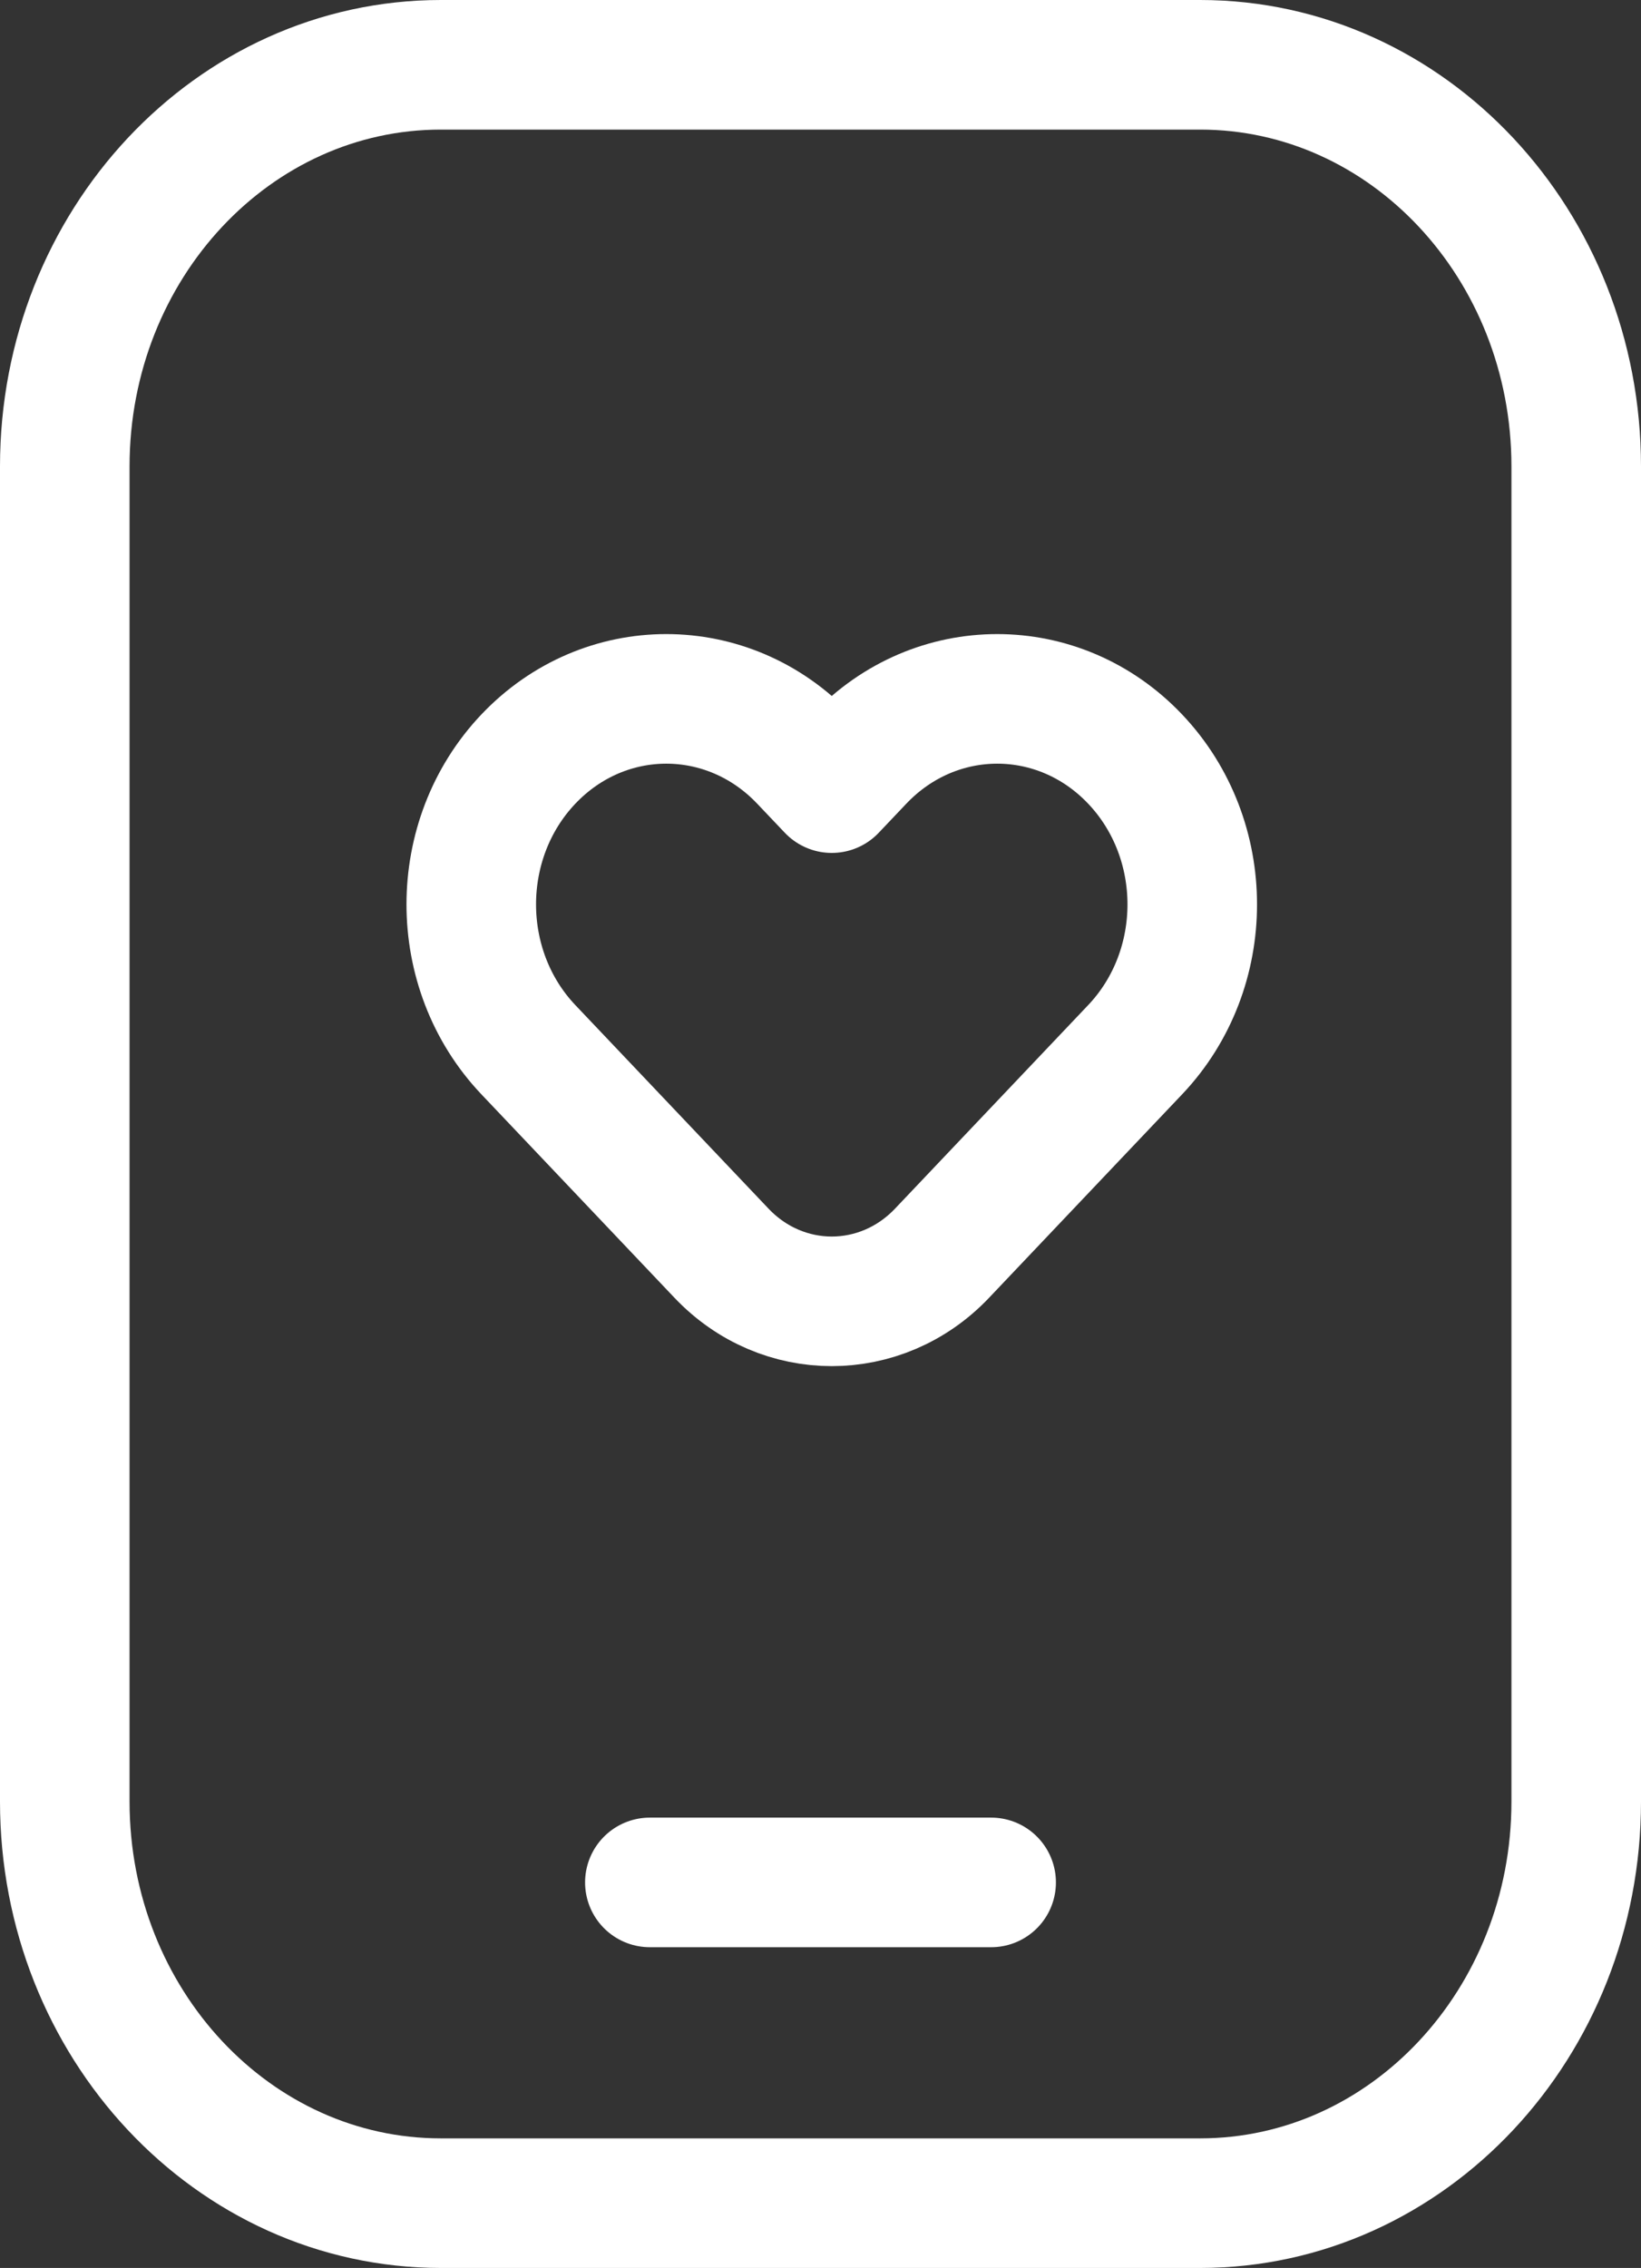 <?xml version="1.0" encoding="UTF-8"?> <svg xmlns="http://www.w3.org/2000/svg" width="76" height="105" viewBox="0 0 76 105" fill="none"><rect x="0" y="0" width="76" height="105" fill="#333333" stroke="none"/><path d="M30.097 87.15H45.903M20.419 102H55.581C65.201 102 73 93.675 73 83.405V21.595C73 11.325 65.201 3 55.581 3H20.419C10.799 3 3 11.325 3 21.595V83.405C3 93.675 10.799 102 20.419 102ZM38.522 36.488L39.799 35.143C43.326 31.427 49.045 31.427 52.572 35.143C56.099 38.858 56.099 44.883 52.572 48.599L43.631 58.018C40.809 60.991 36.234 60.991 33.413 58.018L24.471 48.599C20.944 44.883 20.944 38.858 24.471 35.142C27.999 31.427 33.717 31.427 37.244 35.143L38.522 36.488Z" stroke="white" stroke-width="6" stroke-linecap="round" stroke-linejoin="round"></path></svg> 